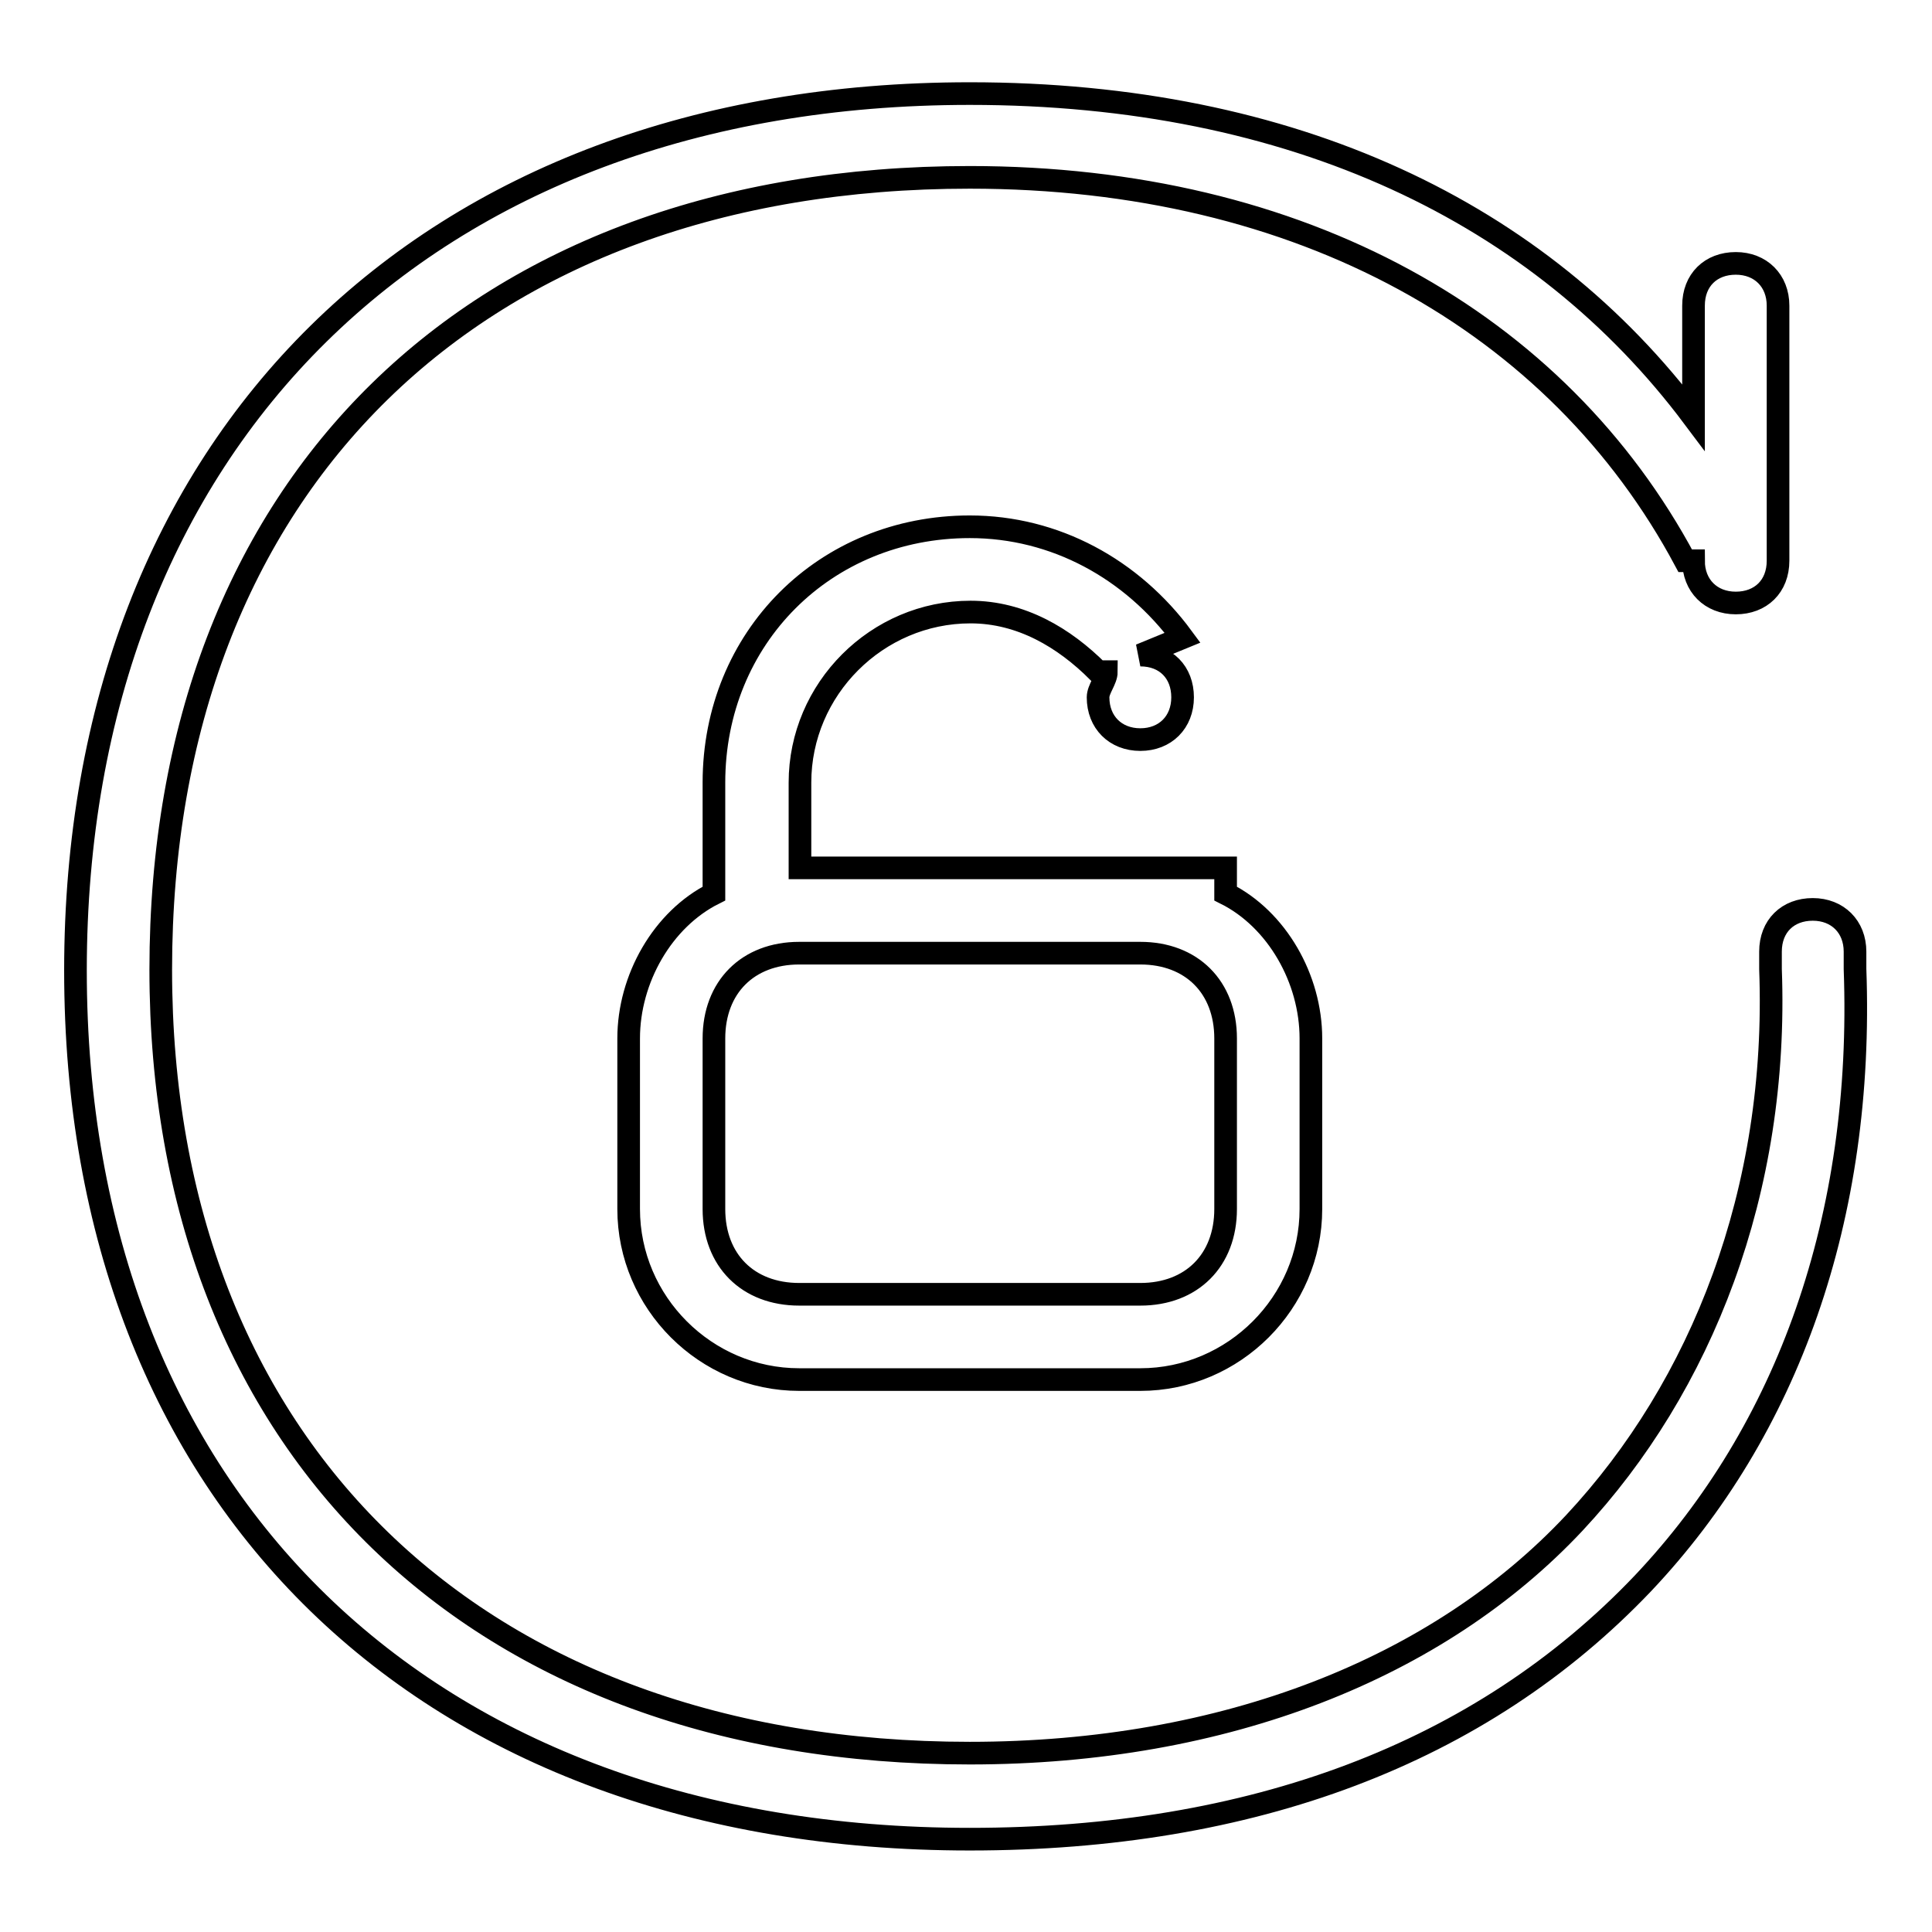 <?xml version="1.0" encoding="utf-8"?>
<!-- Svg Vector Icons : http://www.onlinewebfonts.com/icon -->
<!DOCTYPE svg PUBLIC "-//W3C//DTD SVG 1.1//EN" "http://www.w3.org/Graphics/SVG/1.1/DTD/svg11.dtd">
<svg version="1.1" xmlns="http://www.w3.org/2000/svg" xmlns:xlink="http://www.w3.org/1999/xlink" x="0px" y="0px" viewBox="0 0 256 256" enable-background="new 0 0 256 256" xml:space="preserve">
<g><g><path stroke-width="3" fill-opacity="0" stroke="#000000"  d="M162.4,115v3.4c6.8,3.4,11.3,11.3,11.3,19.2v22.6c0,12.4-10.2,22.6-22.6,22.6h-45.2c-12.4,0-22.6-10.2-22.6-22.6v-22.6c0-7.9,4.5-15.8,11.3-19.2v-14.7c0-19.2,14.7-33.9,33.9-33.9c11.3,0,21.5,5.6,28.2,14.7l-5.6,2.3l0,0c3.4,0,5.6,2.3,5.6,5.6s-2.3,5.6-5.6,5.6s-5.6-2.3-5.6-5.6c0-1.1,1.1-2.3,1.1-3.4h-1.1c-4.5-4.5-10.2-7.9-16.9-7.9c-12.4,0-22.6,10.2-22.6,22.6V115l0,0h45.2l0,0l0,0H162.4z M151.1,126.3h-45.2c-6.8,0-11.3,4.5-11.3,11.3v22.6c0,6.8,4.5,11.3,11.3,11.3h45.2c6.8,0,11.3-4.5,11.3-11.3v-22.6C162.4,130.8,157.9,126.3,151.1,126.3z M217.7,209.8c-21.5,22.6-51.9,33.9-89.2,33.9l0,0C56.3,243.7,10,198.6,10,128.6c0-70,46.3-116.2,118.5-116.2c42.9,0,75.6,15.8,95.9,42.9V40.5c0-3.4,2.3-5.6,5.6-5.6s5.6,2.3,5.6,5.6v32.7c0,0,0,0,0,1.1l0,0c0,3.4-2.3,5.6-5.6,5.6s-5.6-2.3-5.6-5.6h-1.1c-16.9-31.6-50.8-50.8-94.8-50.8c-65.5,0-107.2,40.6-107.2,105c0,63.2,41.8,103.8,107.2,103.8l0,0c33.9,0,62.1-11.3,80.1-30.5c16.9-18.1,27.1-44,26-73.4c0-1.1,0-1.1,0-2.3l0,0c0-3.4,2.3-5.6,5.6-5.6s5.6,2.3,5.6,5.6l0,0c0,1.1,0,1.1,0,2.3C247,161.3,236.9,189.5,217.7,209.8z"/></g></g>
</svg>